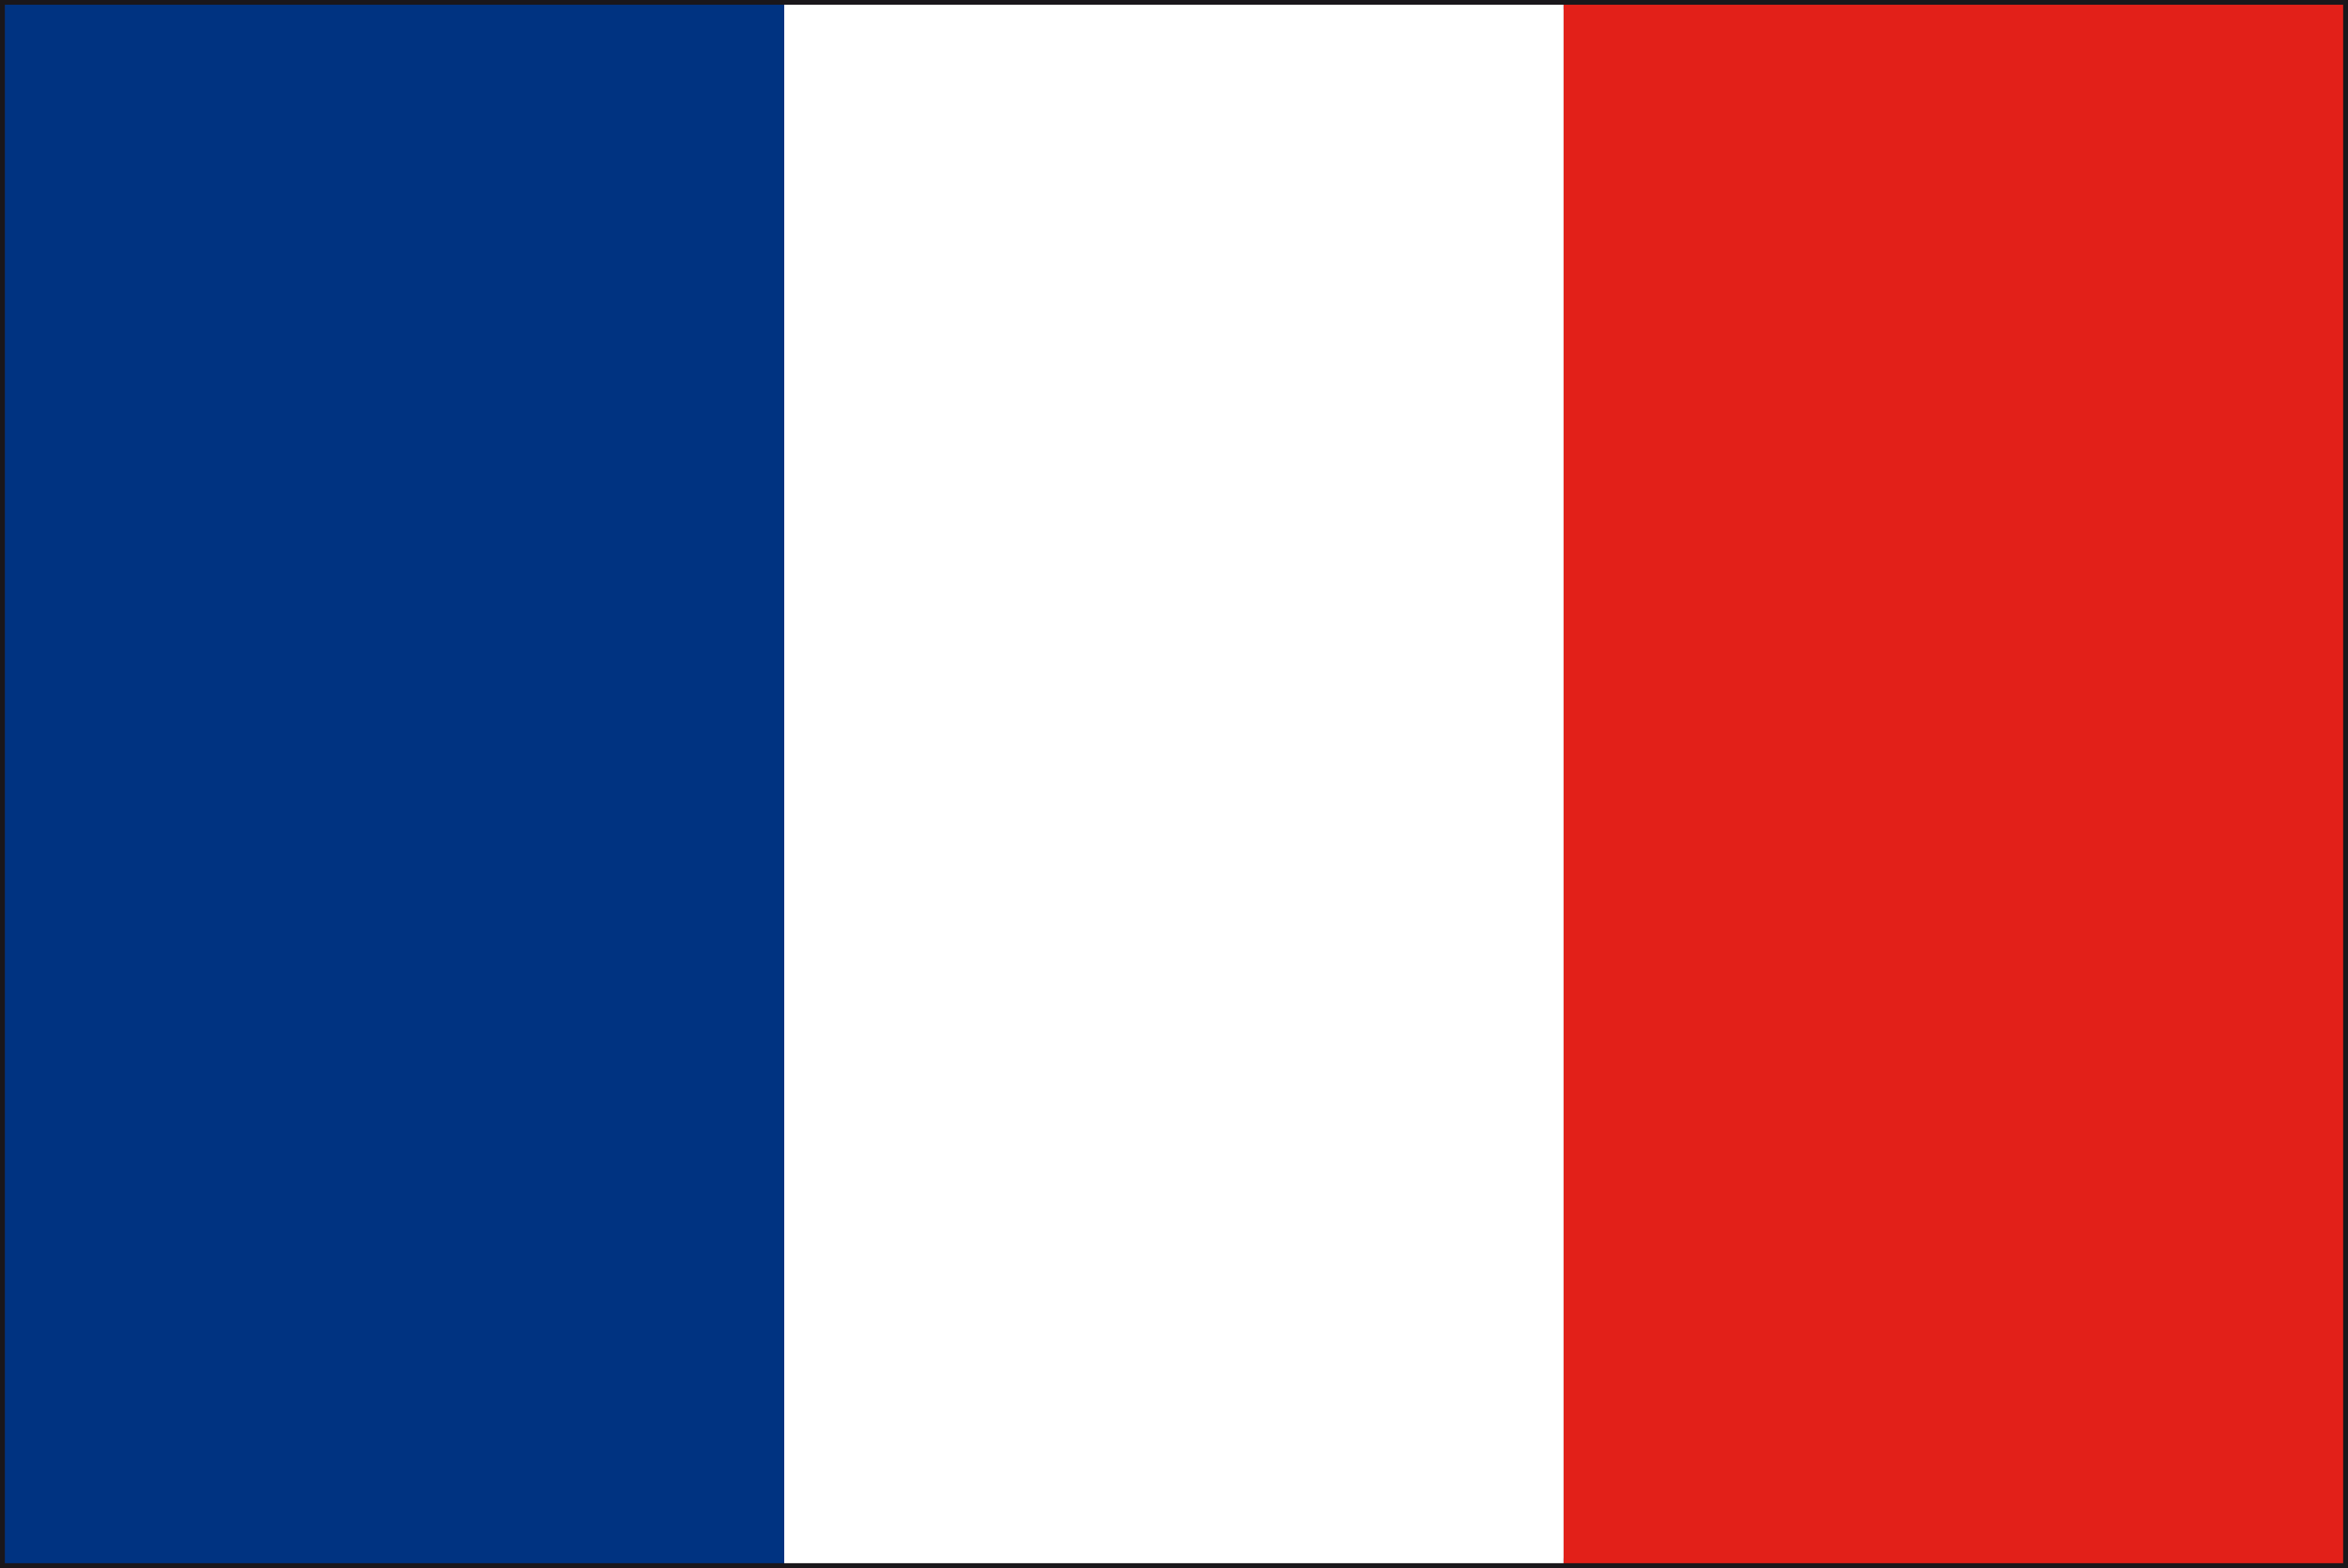 <?xml version="1.0" encoding="iso-8859-1"?>
<!-- Generator: Adobe Illustrator 18.0.0, SVG Export Plug-In . SVG Version: 6.00 Build 0)  -->
<!DOCTYPE svg PUBLIC "-//W3C//DTD SVG 1.1//EN" "http://www.w3.org/Graphics/SVG/1.1/DTD/svg11.dtd">
<svg version="1.1" xmlns="http://www.w3.org/2000/svg" xmlns:xlink="http://www.w3.org/1999/xlink" x="0px" y="0px"
	 viewBox="0 0 55.985 37.399" style="enable-background:new 0 0 55.985 37.399;" xml:space="preserve">
<rect x="0" y="0" width="55.985" height="37.399" fill="#808080" stroke="none"/>
<g id="france">
	<path style="fill:#1A171B;" d="M0,37.399V0h55.985v37.283v0.116H0z M55.869,37.283v-0.118V37.283z M0.232,37.165h55.522
		L55.749,0.229H0.232V37.165z"/>
	<rect x="0.116" y="0.113" style="fill:#003381;" width="18.584" height="37.17"/>
	<rect x="18.699" y="0.113" style="fill:#FFFFFF;" width="18.584" height="37.17"/>
	<rect x="37.283" y="0.113" style="fill:#E22019;" width="18.586" height="37.17"/>
</g>
<g id="Vrstva_1">
</g>
</svg>
